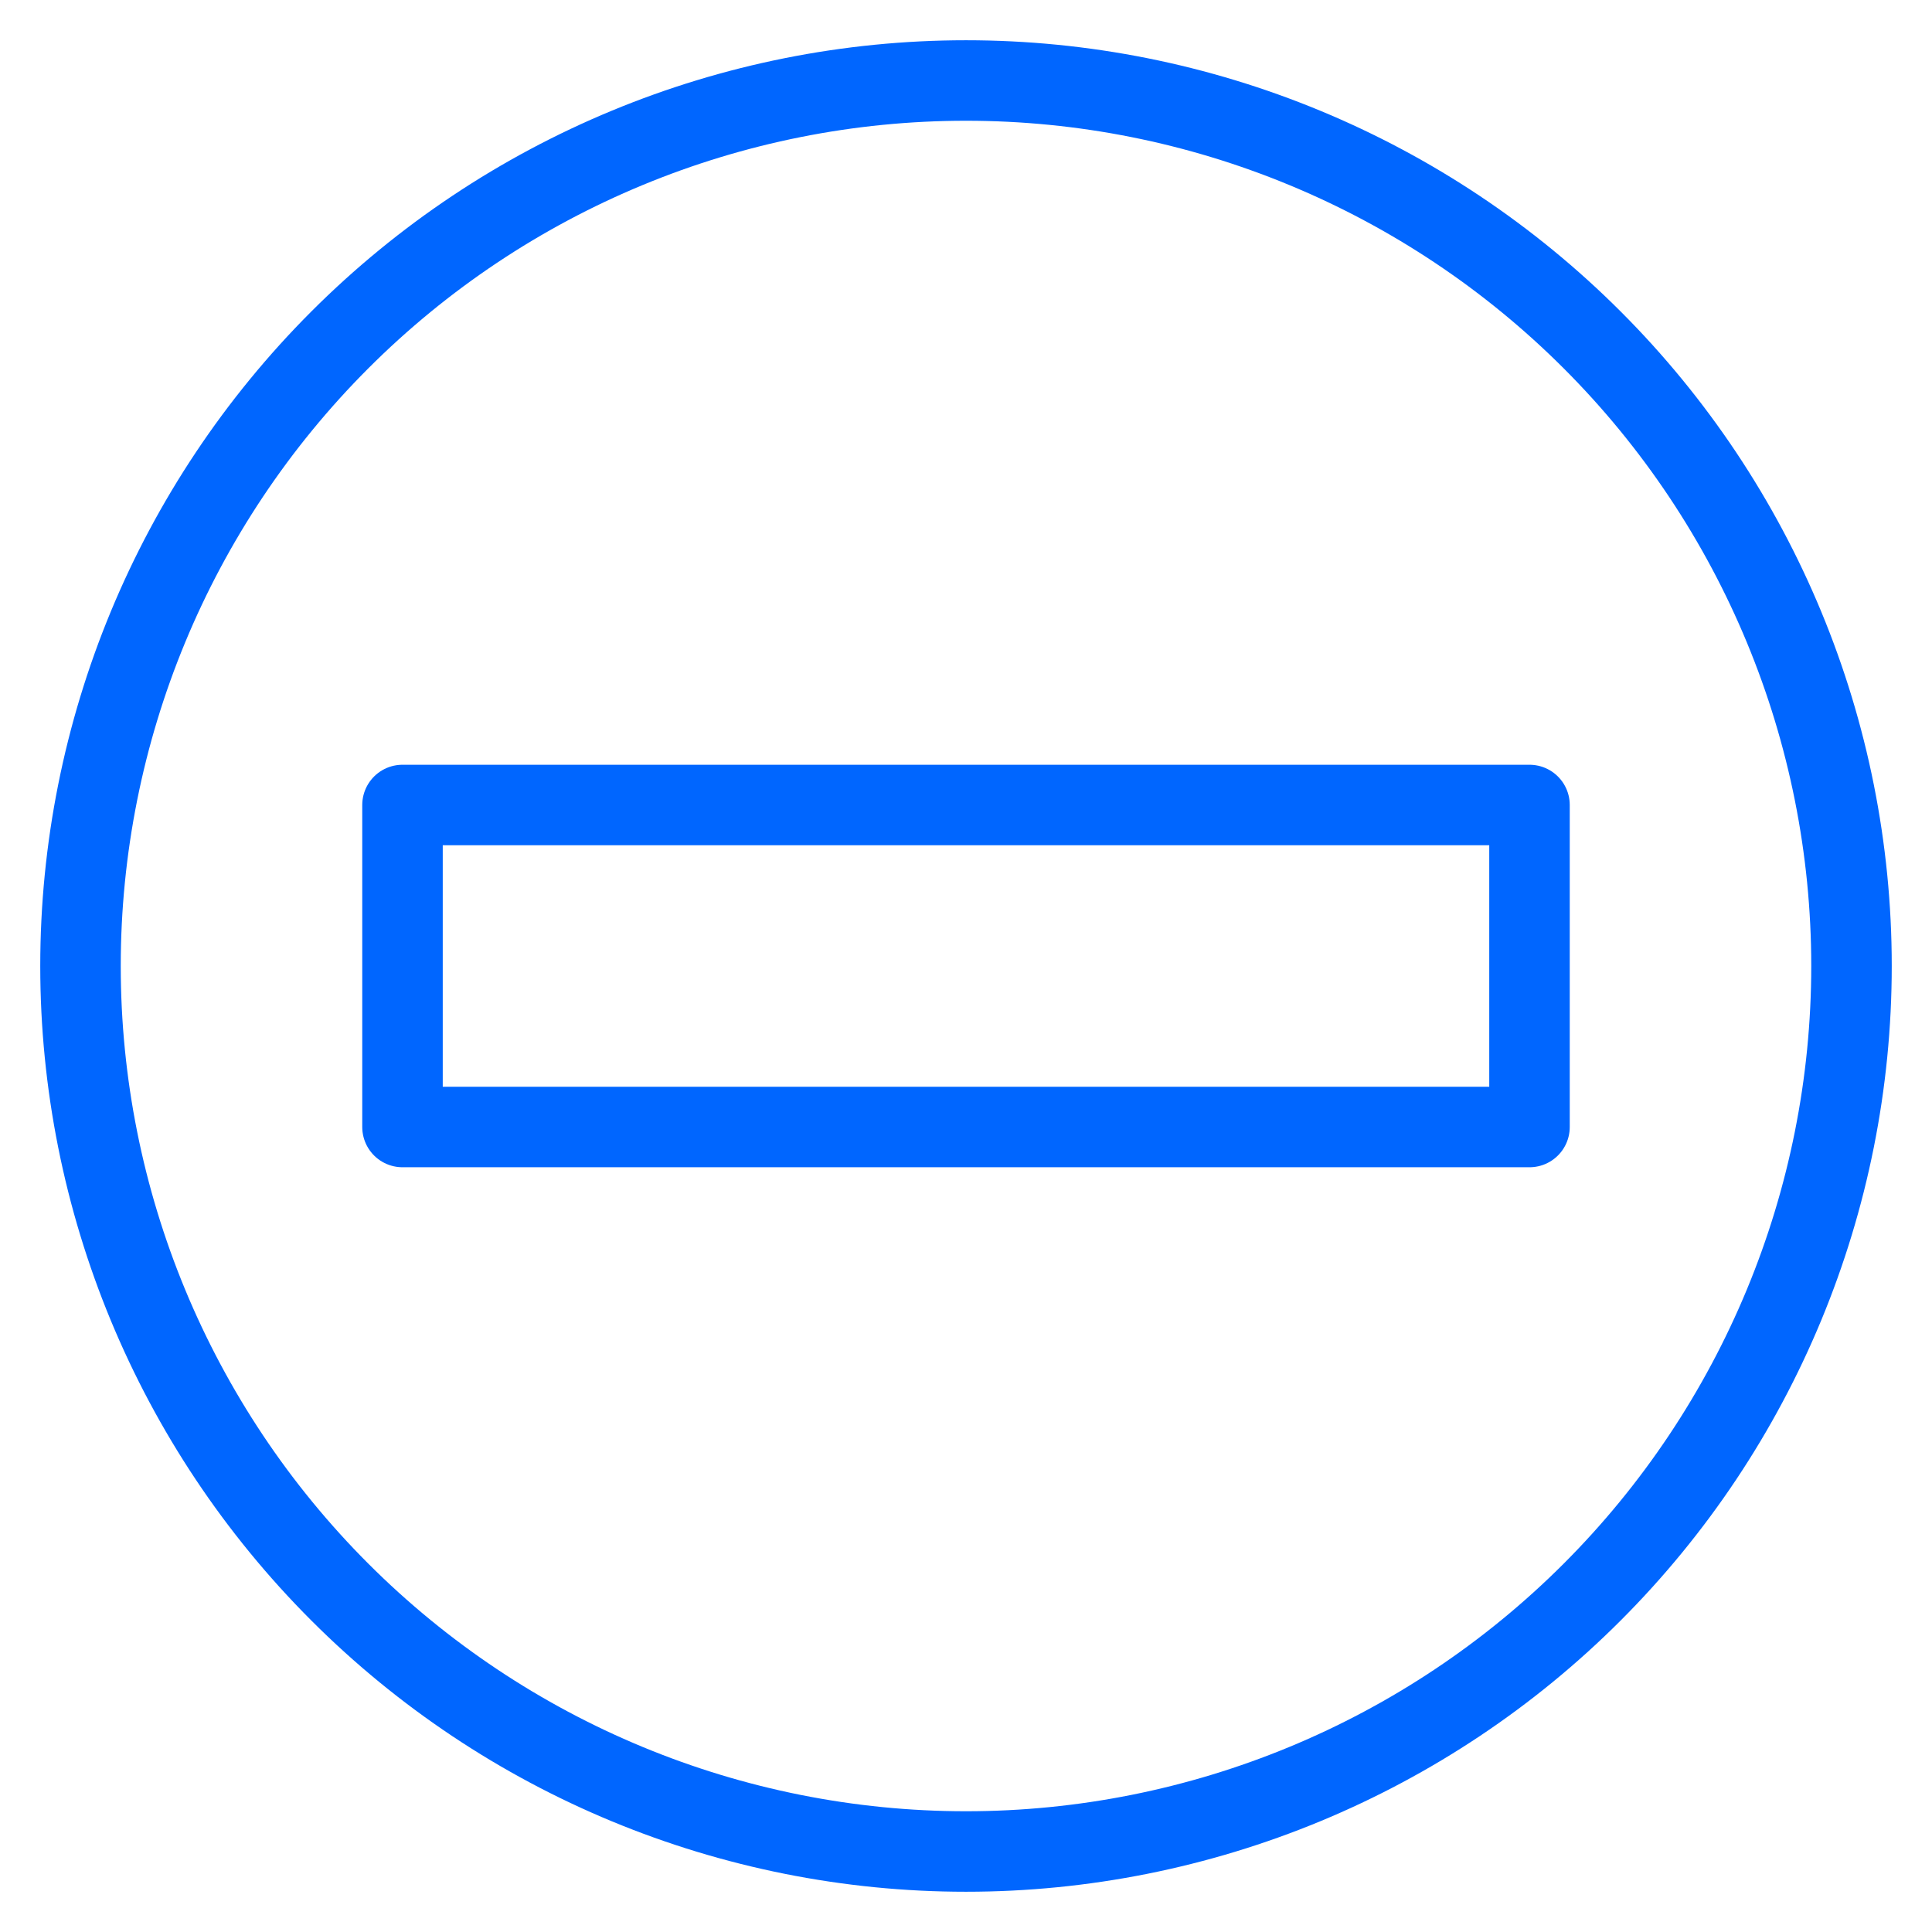 <svg fill="none" height="48" viewBox="0 0 48 48" width="48" xmlns="http://www.w3.org/2000/svg"><g stroke="#06f" stroke-linecap="round" stroke-linejoin="round" stroke-width="2"><path d="m2 24c0 5.835 2.318 11.431 6.444 15.556 4.126 4.126 9.722 6.444 15.556 6.444s11.431-2.318 15.556-6.444 6.444-9.722 6.444-15.556-2.318-11.431-6.444-15.556c-4.126-4.126-9.722-6.444-15.556-6.444s-11.431 2.318-15.556 6.444c-4.126 4.126-6.444 9.722-6.444 15.556z"/><path d="m10 20h28v8h-28z"/></g></svg>